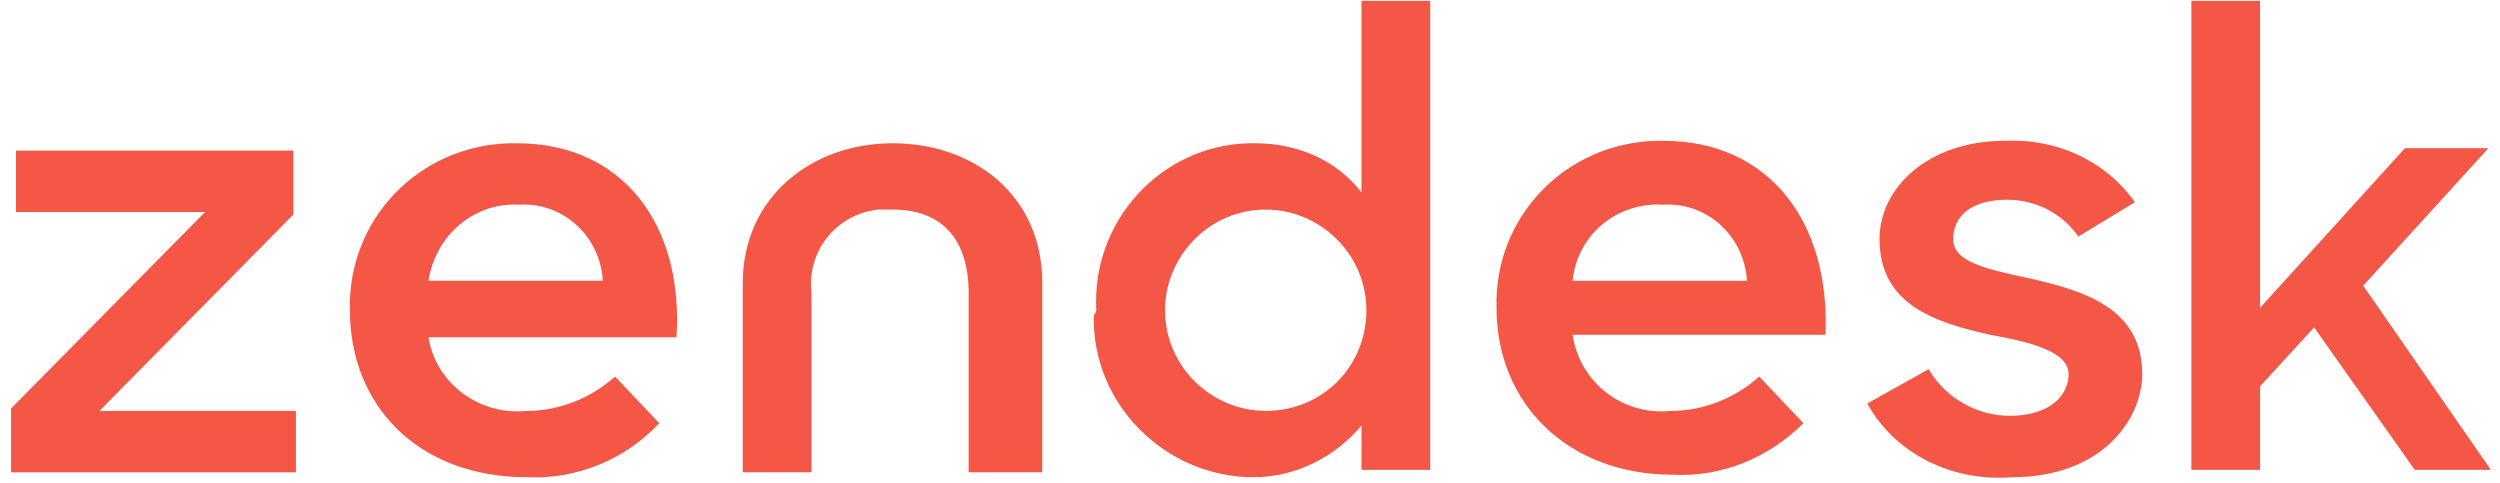 <svg width="202" height="39" viewBox="0 0 202 39" fill="none" xmlns="http://www.w3.org/2000/svg">
<g id="zendesk-logo-svg-150px" clip-path="url(#clip0_26_617)">
<path id="Vector" d="M135.002 33.202C137.581 33.202 140.16 32.21 142.144 30.424L145.715 34.194C142.938 36.971 139.168 38.559 135.201 38.36C126.67 38.36 120.917 32.607 120.917 24.869C120.719 17.528 126.472 11.576 133.812 11.378C134.01 11.378 134.209 11.378 134.407 11.378C142.938 11.378 147.897 17.925 147.5 27.051H127.067C127.662 31.019 131.233 33.599 135.002 33.202ZM141.152 22.687C140.954 19.115 137.978 16.338 134.407 16.536C130.638 16.338 127.464 18.917 127.067 22.687H141.152Z" fill="#F45745"/>
<path id="Vector_2" d="M0.896 33.003L16.568 17.131H1.293V12.171H23.71V17.33L8.038 33.202H23.908V38.162H0.896V33.003Z" fill="#F45745"/>
<path id="Vector_3" d="M42.556 33.202C45.136 33.202 47.714 32.209 49.698 30.424L53.269 34.194C50.492 37.17 46.524 38.757 42.556 38.558C33.828 38.558 28.273 32.805 28.273 25.067C28.075 17.727 33.828 11.775 41.168 11.576C41.366 11.576 41.565 11.576 41.763 11.576C50.293 11.576 55.253 18.123 54.658 27.25H34.621C35.216 31.019 38.787 33.598 42.556 33.202ZM48.706 22.686C48.508 19.115 45.532 16.338 41.961 16.536C38.39 16.338 35.216 18.917 34.621 22.686H48.706Z" fill="#F45745"/>
<path id="Vector_4" d="M88.581 25.068C88.184 17.926 93.739 11.775 100.881 11.577C101.079 11.577 101.278 11.577 101.476 11.577C104.848 11.577 108.023 12.966 110.007 15.545V0.07H115.561V37.964H110.007V34.393C107.824 36.972 104.65 38.559 101.278 38.559C94.136 38.559 88.184 32.607 88.383 25.465C88.581 25.266 88.581 25.068 88.581 25.068ZM110.403 25.068C110.403 20.505 106.634 16.934 102.27 16.934C97.707 16.934 94.136 20.703 94.136 25.068C94.136 29.631 97.905 33.202 102.27 33.202C106.832 33.202 110.403 29.631 110.403 25.068Z" fill="#F45745"/>
<path id="Vector_5" d="M150.874 32.606L155.834 29.828C157.222 32.209 159.802 33.598 162.381 33.598C165.555 33.598 167.142 32.011 167.142 30.225C167.142 28.439 164.166 27.646 160.793 27.051C156.429 26.059 151.866 24.67 151.866 19.313C151.866 15.147 155.834 11.377 161.984 11.377C166.15 11.179 170.118 12.964 172.498 16.337L167.935 19.115C166.547 17.131 164.364 16.139 162.182 16.139C159.206 16.139 157.818 17.528 157.818 19.313C157.818 21.099 160.198 21.694 163.968 22.488C168.332 23.48 173.093 24.868 173.093 30.225C173.093 33.796 169.919 38.558 162.579 38.558C157.62 38.955 153.056 36.574 150.874 32.606Z" fill="#F45745"/>
<path id="Vector_6" d="M186.98 26.456L182.615 31.218V37.963H177.061V0.069H182.615V24.869L194.32 11.973H201.065L190.947 23.084L201.263 37.963H195.113L186.98 26.456Z" fill="#F45745"/>
<path id="Vector_7" d="M72.116 11.576C65.569 11.576 60.014 15.941 60.014 22.885V38.161H65.569V23.678C65.172 20.306 67.553 17.33 70.926 16.933C71.322 16.933 71.719 16.933 72.116 16.933C76.282 16.933 78.266 19.512 78.266 23.678V38.161H84.217V22.885C84.217 15.742 78.663 11.576 72.116 11.576Z" fill="#F45745"/>
</g>
<defs>
<clipPath id="clip0_26_617">
<rect width="200.366" height="38.532" fill="white" transform="translate(0.896 0.069)"/>
</clipPath>
</defs>
</svg>
